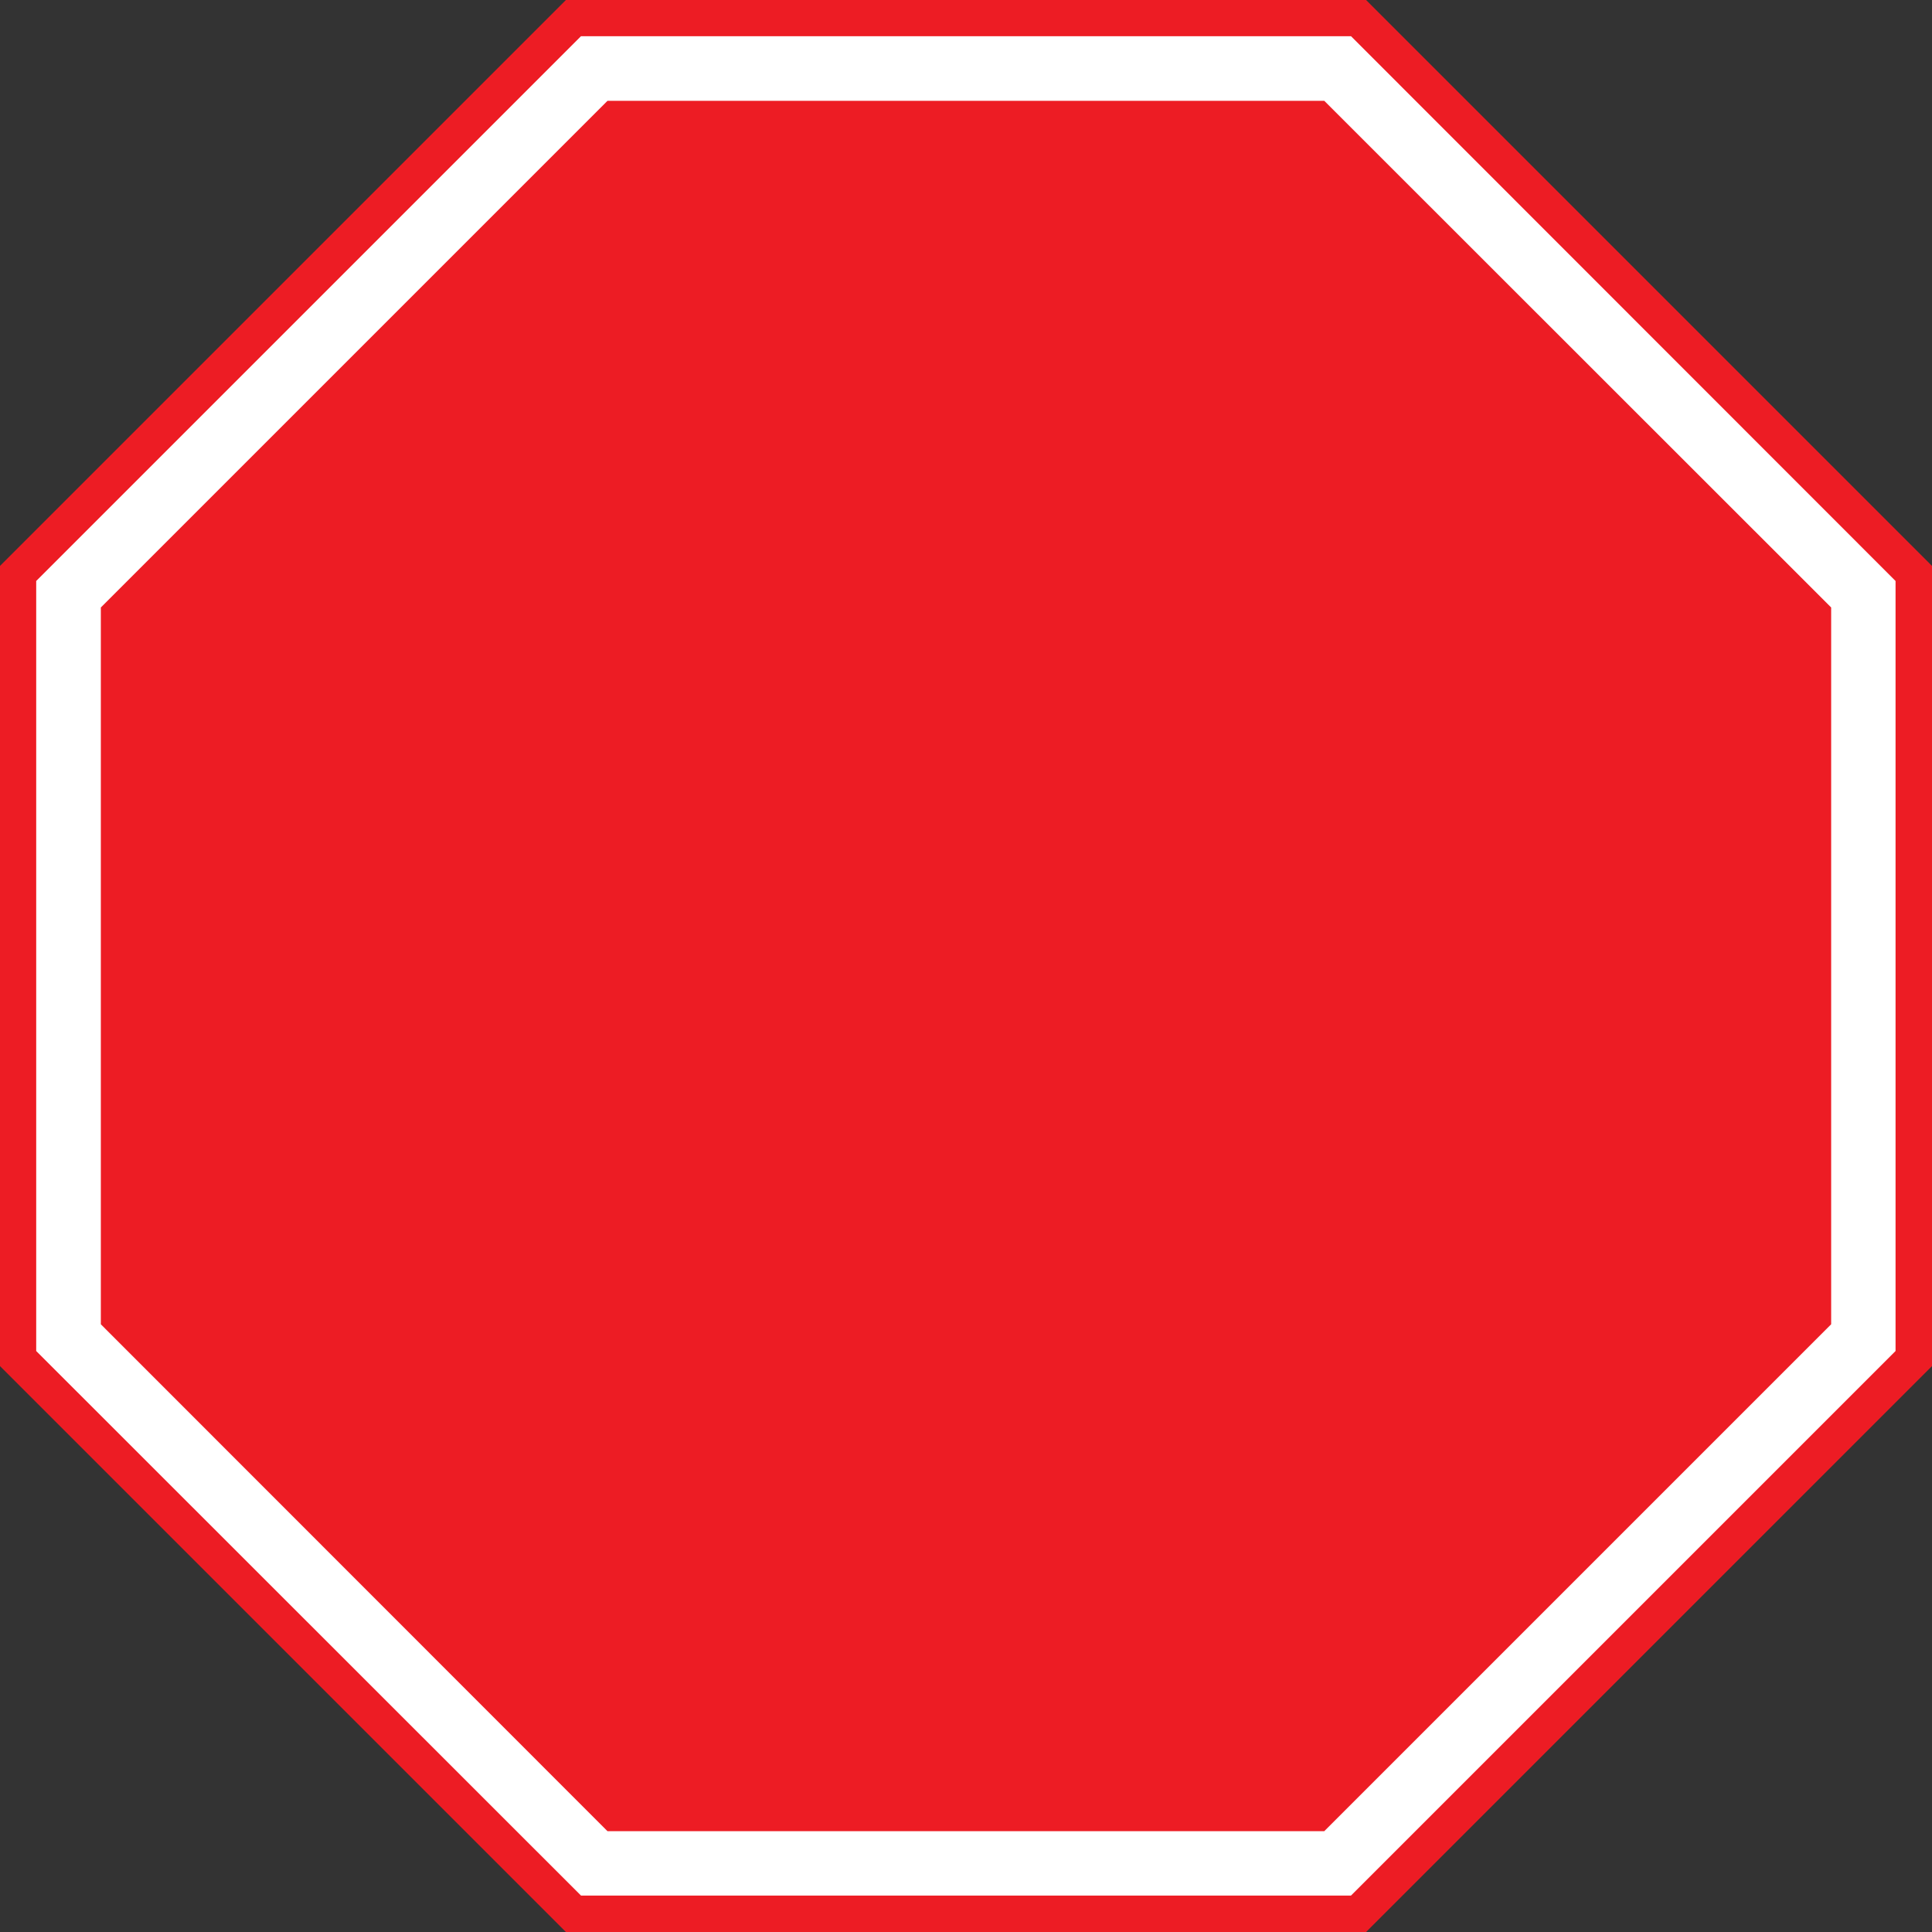 <?xml version="1.0" encoding="UTF-8"?><svg xmlns="http://www.w3.org/2000/svg" xmlns:xlink="http://www.w3.org/1999/xlink" height="795.1" preserveAspectRatio="xMidYMid meet" version="1.0" viewBox="0.0 0.0 795.1 795.1" width="795.1" zoomAndPan="magnify"><rect x="0.0" y="0.0" width="795.1" height="795.1" fill="#333333" stroke="none"/><g><g id="change1_1"><path d="M559.1 7.5L236 7.5 7.5 236 7.5 559.1 236 787.6 559.1 787.6 787.6 559.1 787.6 236z" fill="#fff"/></g><g id="change2_2"><path d="M562.2,795.1H232.9L0,562.2V232.9L232.9,0h329.3l232.9,232.9v329.3L562.2,795.1z M239.1,780.1H556L780.1,556 V239.1L556,14.9H239.1L14.9,239.1V556L239.1,780.1z" fill="#ed1c24"/></g></g><g id="change2_1"><path d="M545 41.5L250 41.5 41.5 250 41.5 545 250 753.6 545 753.6 753.6 545 753.6 250z" fill="#ed1c24"/></g></svg>